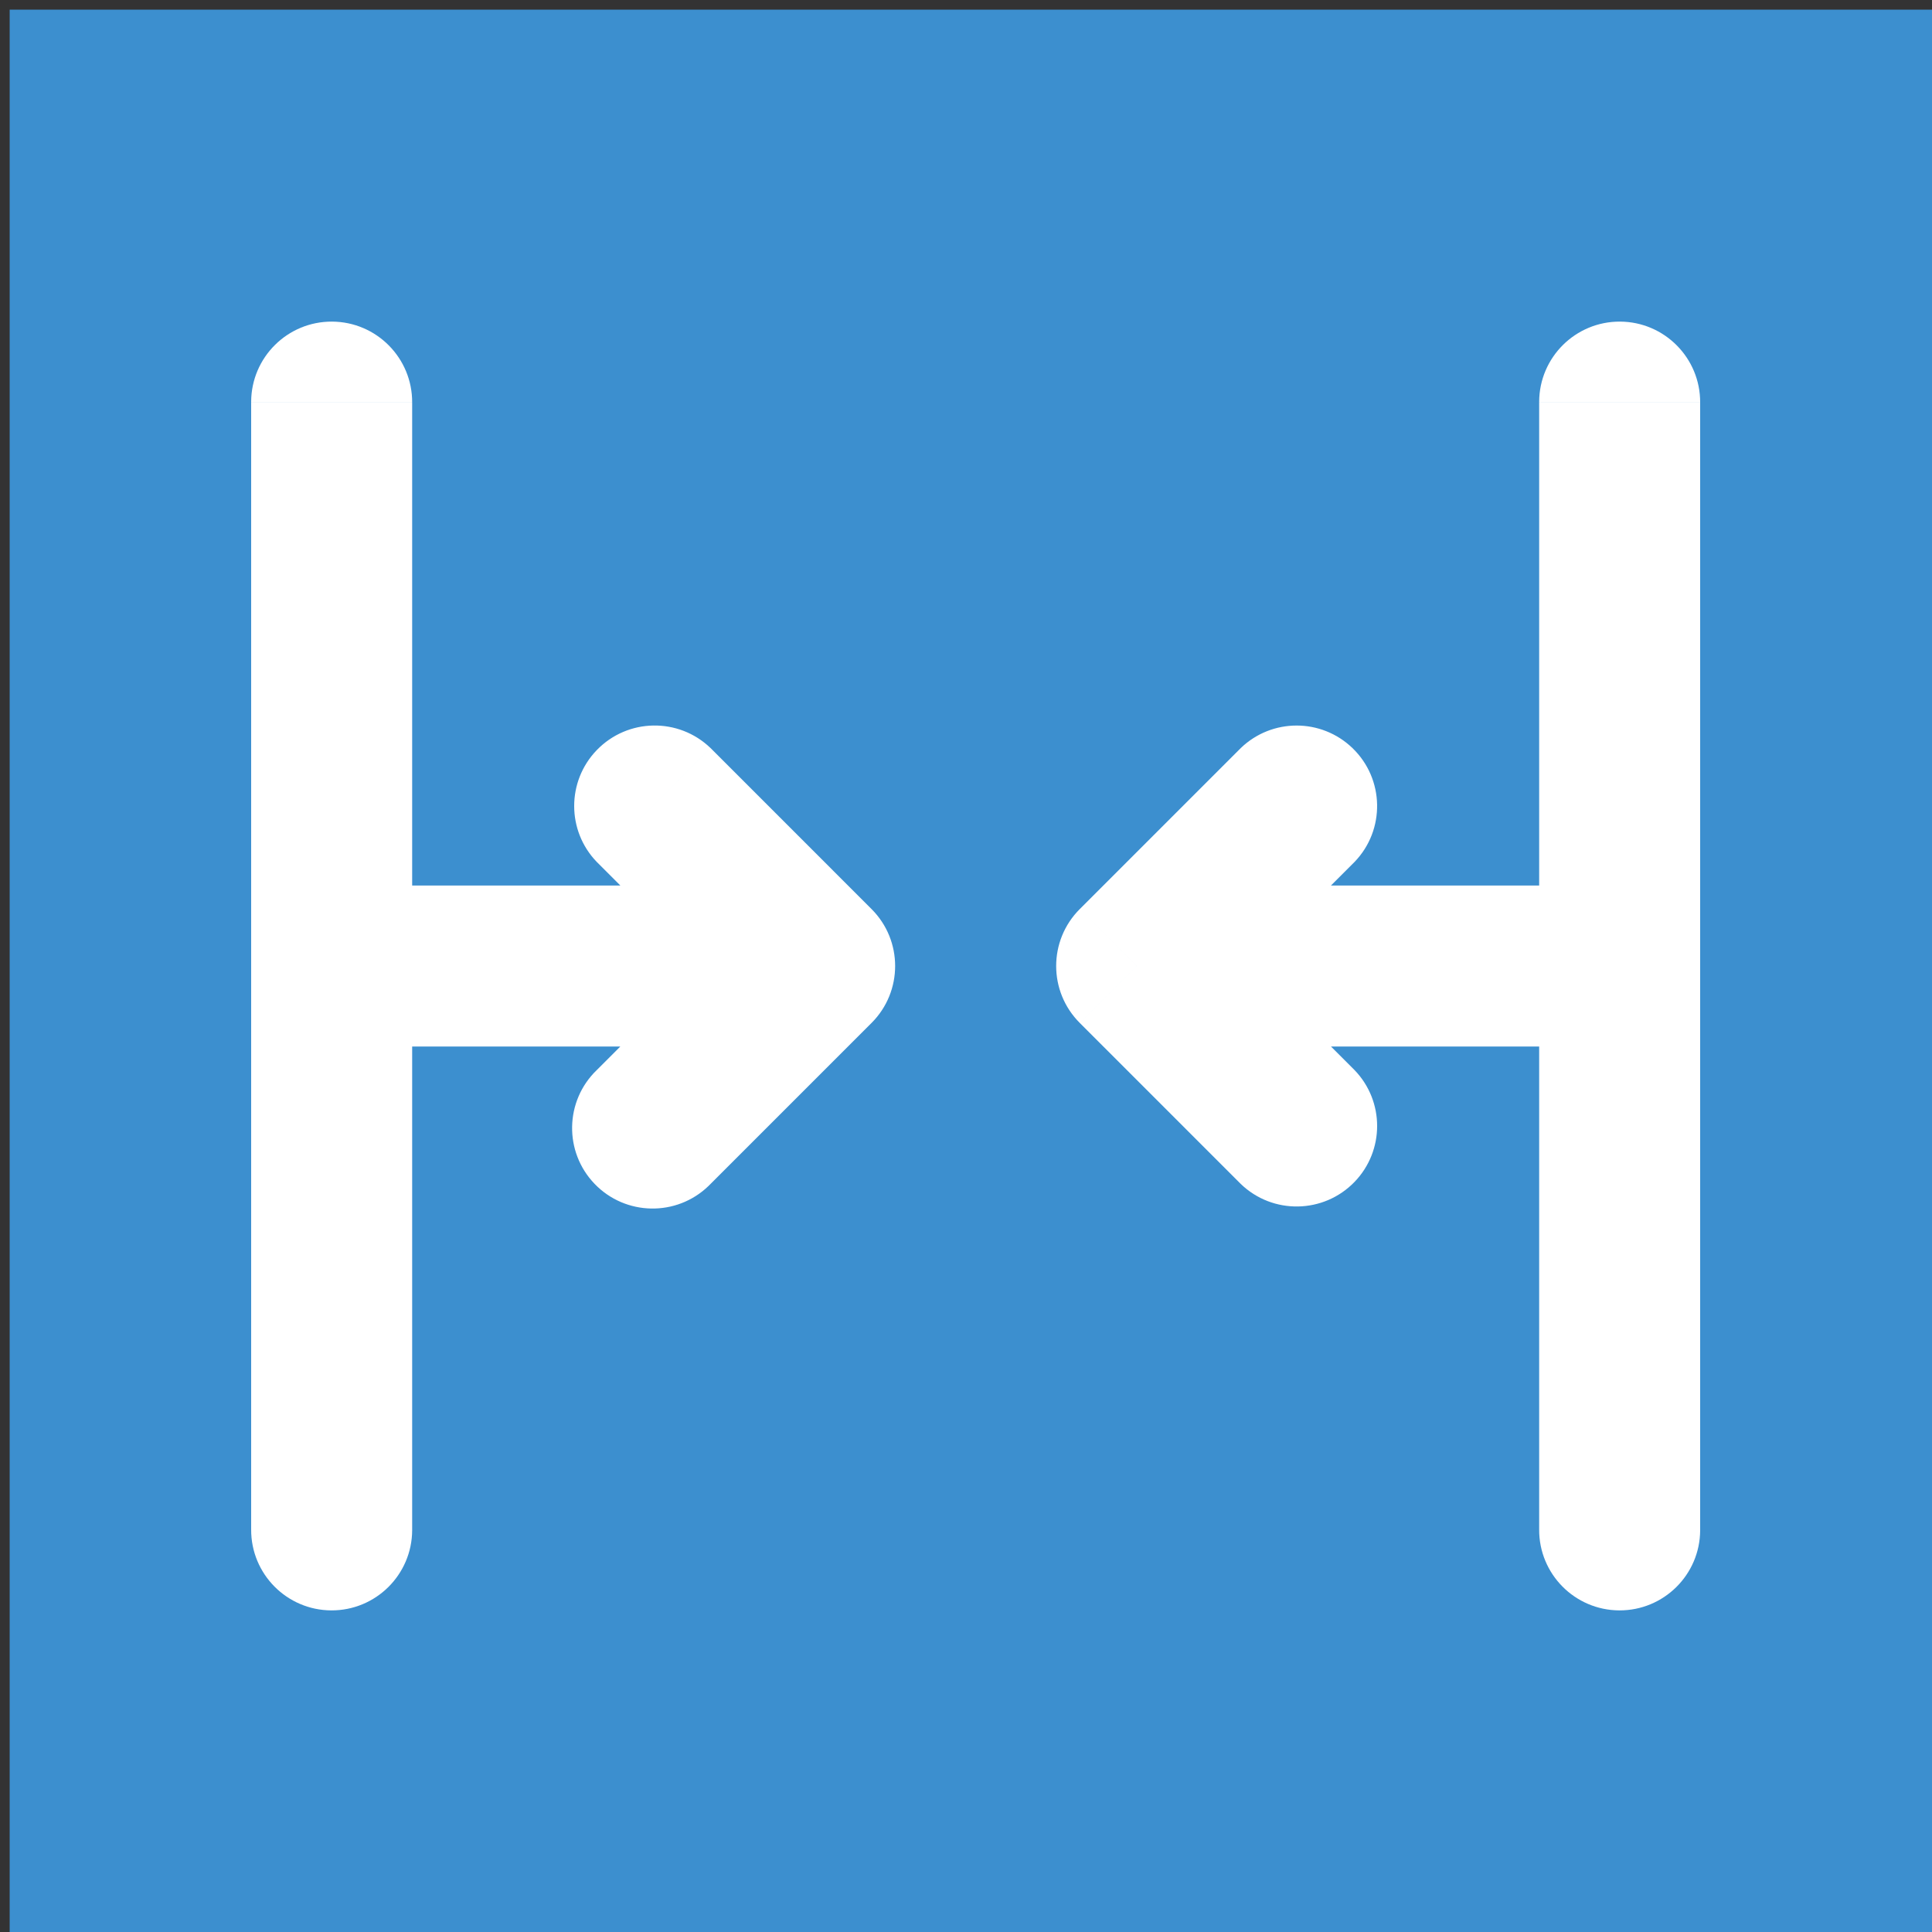 <?xml version="1.0" encoding="utf-8"?>
<!-- Generator: Adobe Illustrator 16.0.0, SVG Export Plug-In . SVG Version: 6.00 Build 0)  -->
<!DOCTYPE svg PUBLIC "-//W3C//DTD SVG 1.1//EN" "http://www.w3.org/Graphics/SVG/1.1/DTD/svg11.dtd">
<svg version="1.1" id="图层_1" xmlns="http://www.w3.org/2000/svg" xmlns:xlink="http://www.w3.org/1999/xlink" x="0px" y="0px"
	 width="200px" height="200px" viewBox="0 0 200 200" enable-background="new 0 0 200 200" xml:space="preserve">
<rect x="0" y="0" width="200" height="200" fill="#333333" stroke="none"/>
<rect x="1" y="1" fill="#3C8FCF" width="200" height="200"/>
<path fill="#FFFFFF" d="M26,158.334c-0.022,4.602,3.691,8.351,8.293,8.373c4.603,0.021,8.352-3.691,8.374-8.293
	c0-0.027,0-0.054,0-0.08H26z M42.667,41.667c0.022-4.602-3.69-8.351-8.293-8.374c-4.603-0.022-8.352,3.691-8.374,8.293
	c0,0.026,0,0.053,0,0.08H42.667z M159.334,158.334c-0.023,4.602,3.69,8.351,8.293,8.373c4.602,0.021,8.352-3.691,8.373-8.293
	c0-0.027,0-0.054,0-0.08H159.334z M176,41.667c0.021-4.602-3.691-8.351-8.293-8.374c-4.603-0.022-8.352,3.691-8.373,8.293
	c0,0.026,0,0.053,0,0.08H176z M159.334,108.334c4.602,0.002,8.335-3.727,8.338-8.329c0.002-4.602-3.727-8.335-8.328-8.338
	c-0.004,0-0.007,0-0.01,0V108.334z M117.666,100l-5.891-5.892c-3.254,3.254-3.254,8.528,0,11.783L117.666,100z M140.225,89.225
	c3.194-3.314,3.098-8.589-0.217-11.783c-3.228-3.111-8.338-3.111-11.566,0L140.225,89.225z M128.441,122.559
	c3.313,3.195,8.588,3.1,11.783-0.212c3.115-3.229,3.115-8.343,0-11.571L128.441,122.559L128.441,122.559z M42.667,91.667
	c-4.603-0.002-8.336,3.726-8.338,8.329c-0.003,4.603,3.726,8.335,8.328,8.339c0.003,0,0.007,0,0.01,0V91.667z M84.333,100
	l5.892,5.892c3.253-3.255,3.253-8.529,0-11.783L84.333,100z M61.775,110.775c-3.314,3.193-3.411,8.469-0.217,11.783
	c3.194,3.313,8.47,3.41,11.783,0.217c0.074-0.07,0.146-0.144,0.217-0.217L61.775,110.775z M73.558,77.441
	c-3.313-3.195-8.588-3.1-11.783,0.212c-3.114,3.229-3.114,8.343,0,11.572L73.558,77.441L73.558,77.441z M42.667,158.334V41.667H26
	v116.667H42.667L42.667,158.334z M176,158.334V41.667h-16.666v116.667H176L176,158.334z M159.334,91.667h-41.668v16.667h41.668
	V91.667L159.334,91.667z M123.559,105.892l16.666-16.667l-11.783-11.783l-16.666,16.667L123.559,105.892L123.559,105.892z
	 M111.775,105.892l16.666,16.667l11.783-11.783l-16.666-16.667L111.775,105.892z M42.667,108.334h41.667V91.667H42.667
	L42.667,108.334L42.667,108.334z M78.442,94.108l-16.667,16.667l11.783,11.783l16.667-16.667L78.442,94.108L78.442,94.108z
	 M90.225,94.108L73.559,77.441L61.775,89.225l16.667,16.667L90.225,94.108L90.225,94.108z"/>
</svg>
